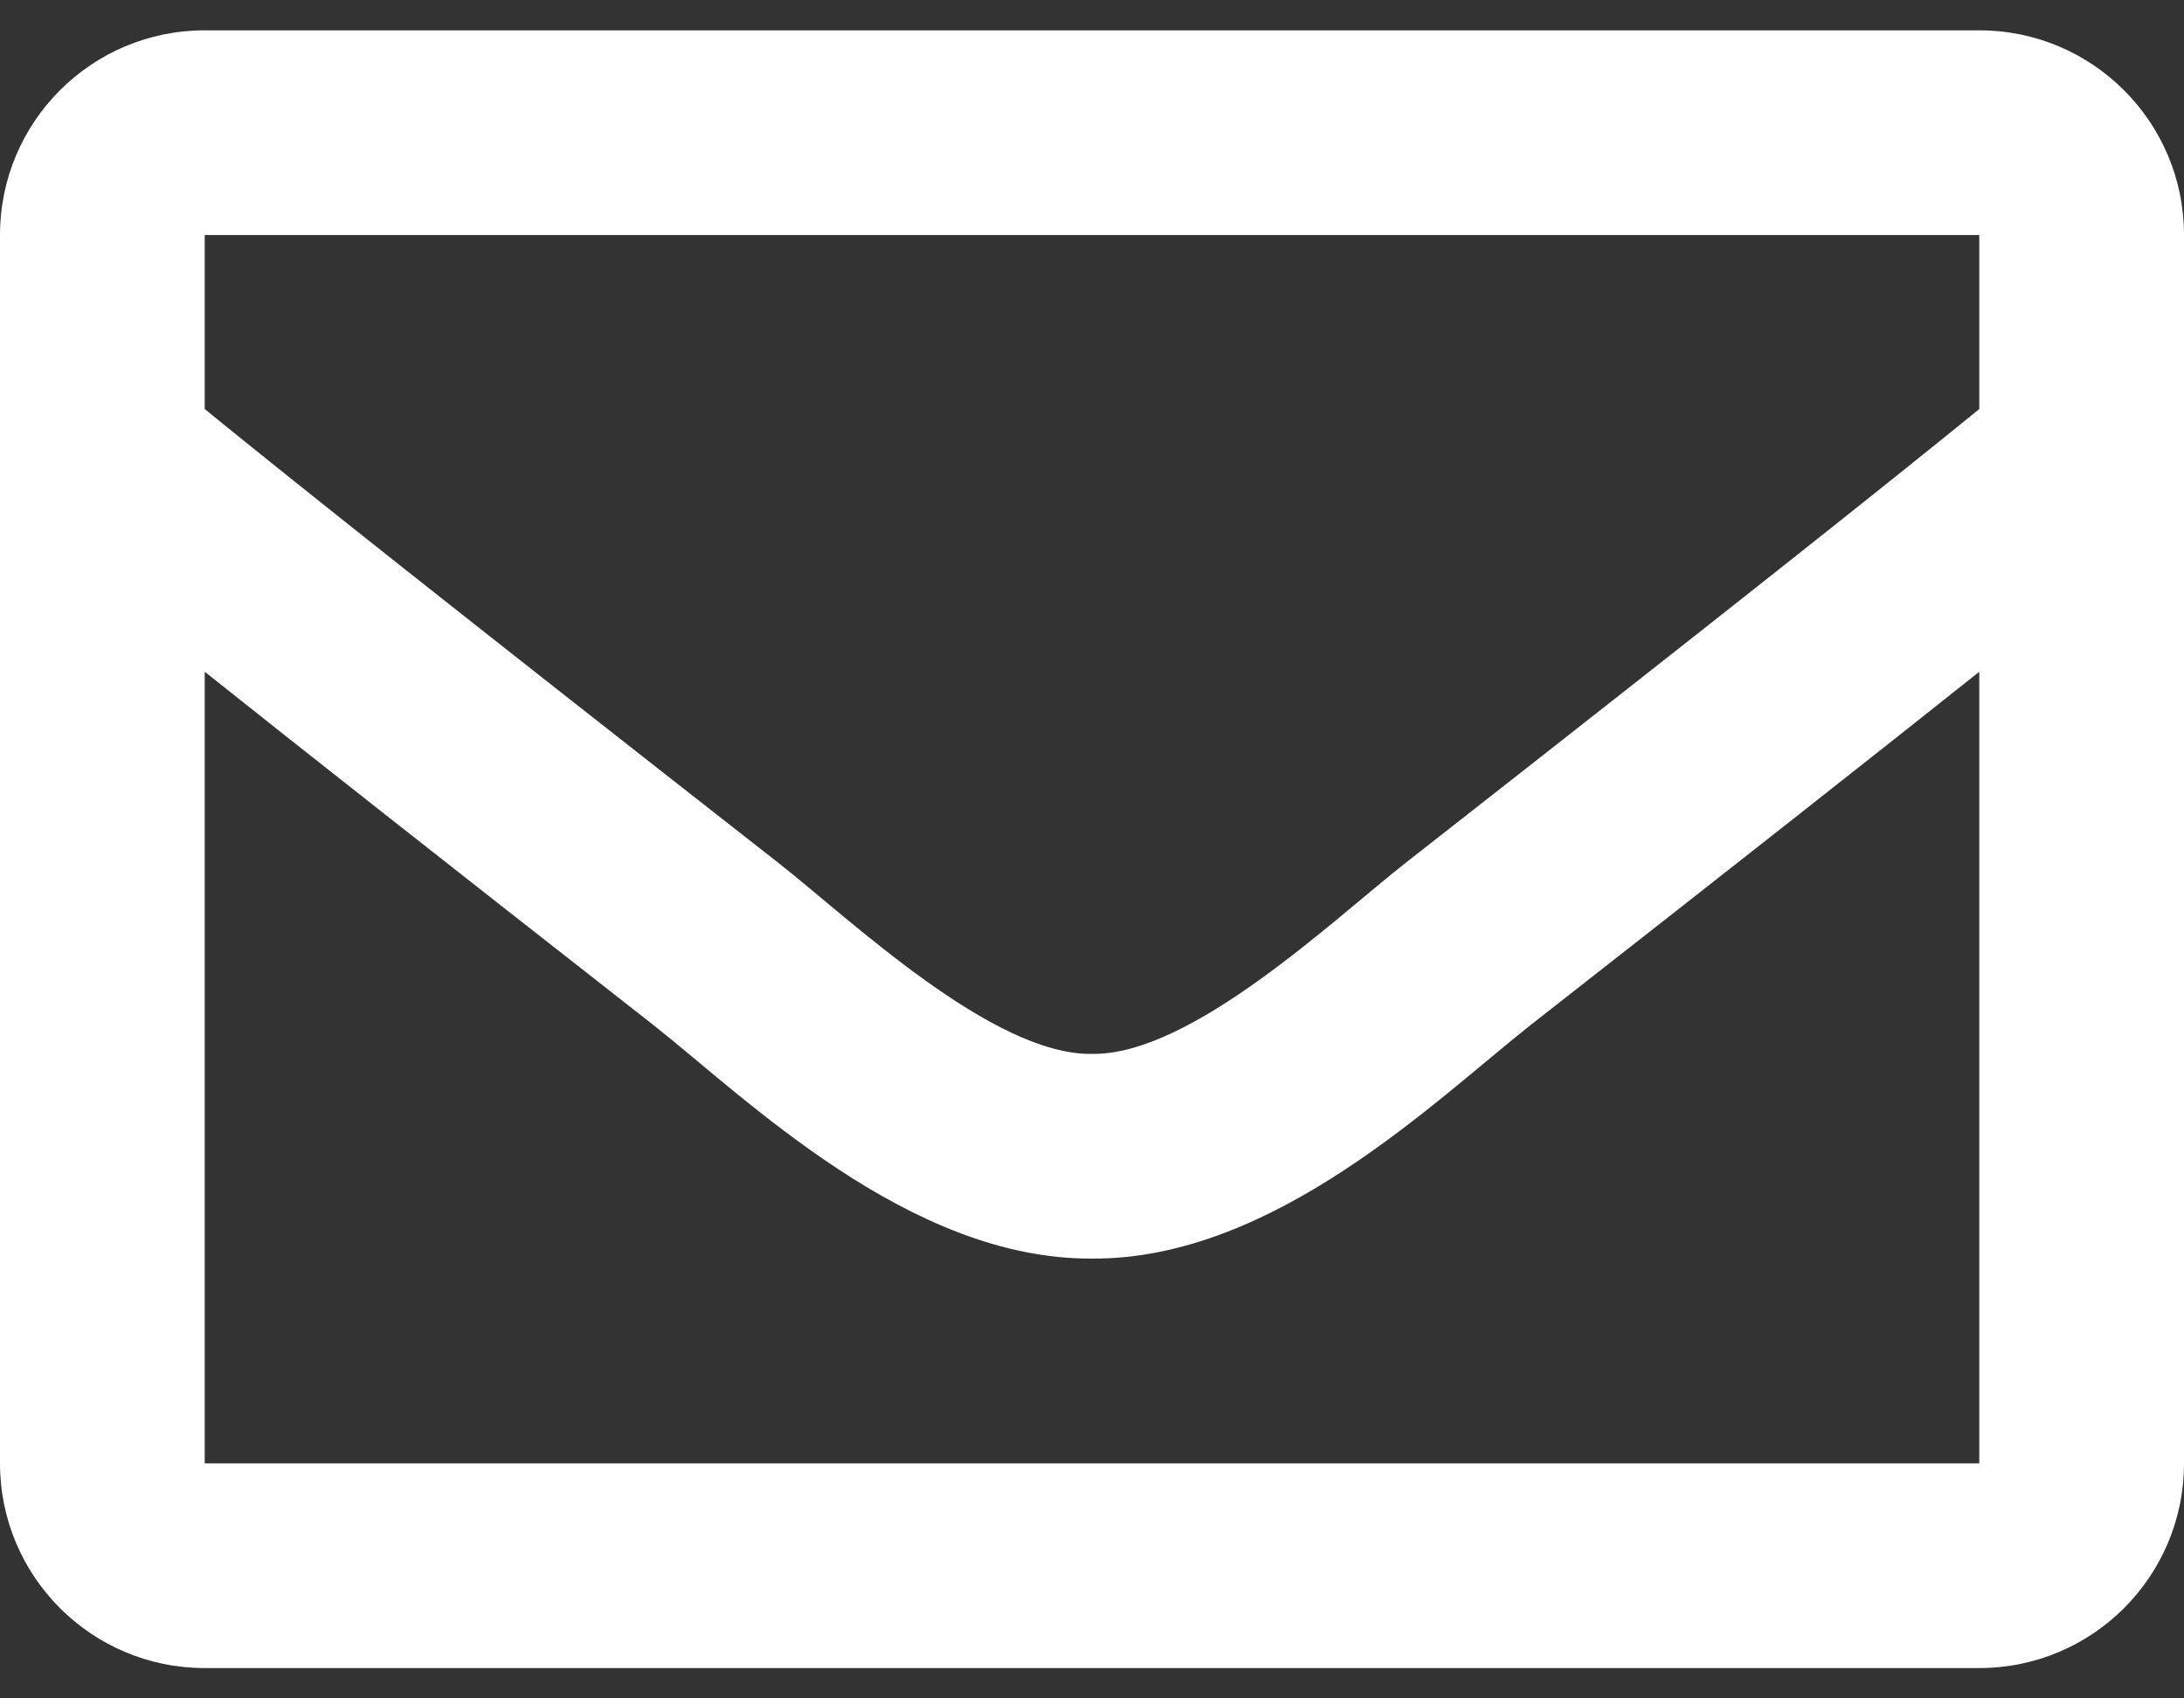 <svg width="27" height="21" viewBox="0 0 27 21" fill="none" xmlns="http://www.w3.org/2000/svg">
<rect x="0" y="0" width="27" height="21" fill="#333333" stroke="none"/>
<path d="M24.469 0.375H2.531C1.133 0.375 0 1.508 0 2.906V18.094C0 19.492 1.133 20.625 2.531 20.625H24.469C25.867 20.625 27 19.492 27 18.094V2.906C27 1.508 25.867 0.375 24.469 0.375ZM24.469 2.906V5.058C23.286 6.021 21.401 7.518 17.371 10.674C16.483 11.372 14.724 13.051 13.5 13.031C12.276 13.051 10.516 11.372 9.629 10.674C5.599 7.519 3.714 6.021 2.531 5.058V2.906H24.469ZM2.531 18.094V8.306C3.74 9.269 5.453 10.619 8.065 12.664C9.218 13.572 11.236 15.575 13.5 15.562C15.753 15.575 17.746 13.601 18.934 12.665C21.546 10.62 23.26 9.269 24.469 8.306V18.094H2.531Z" fill="white"/>
</svg>
